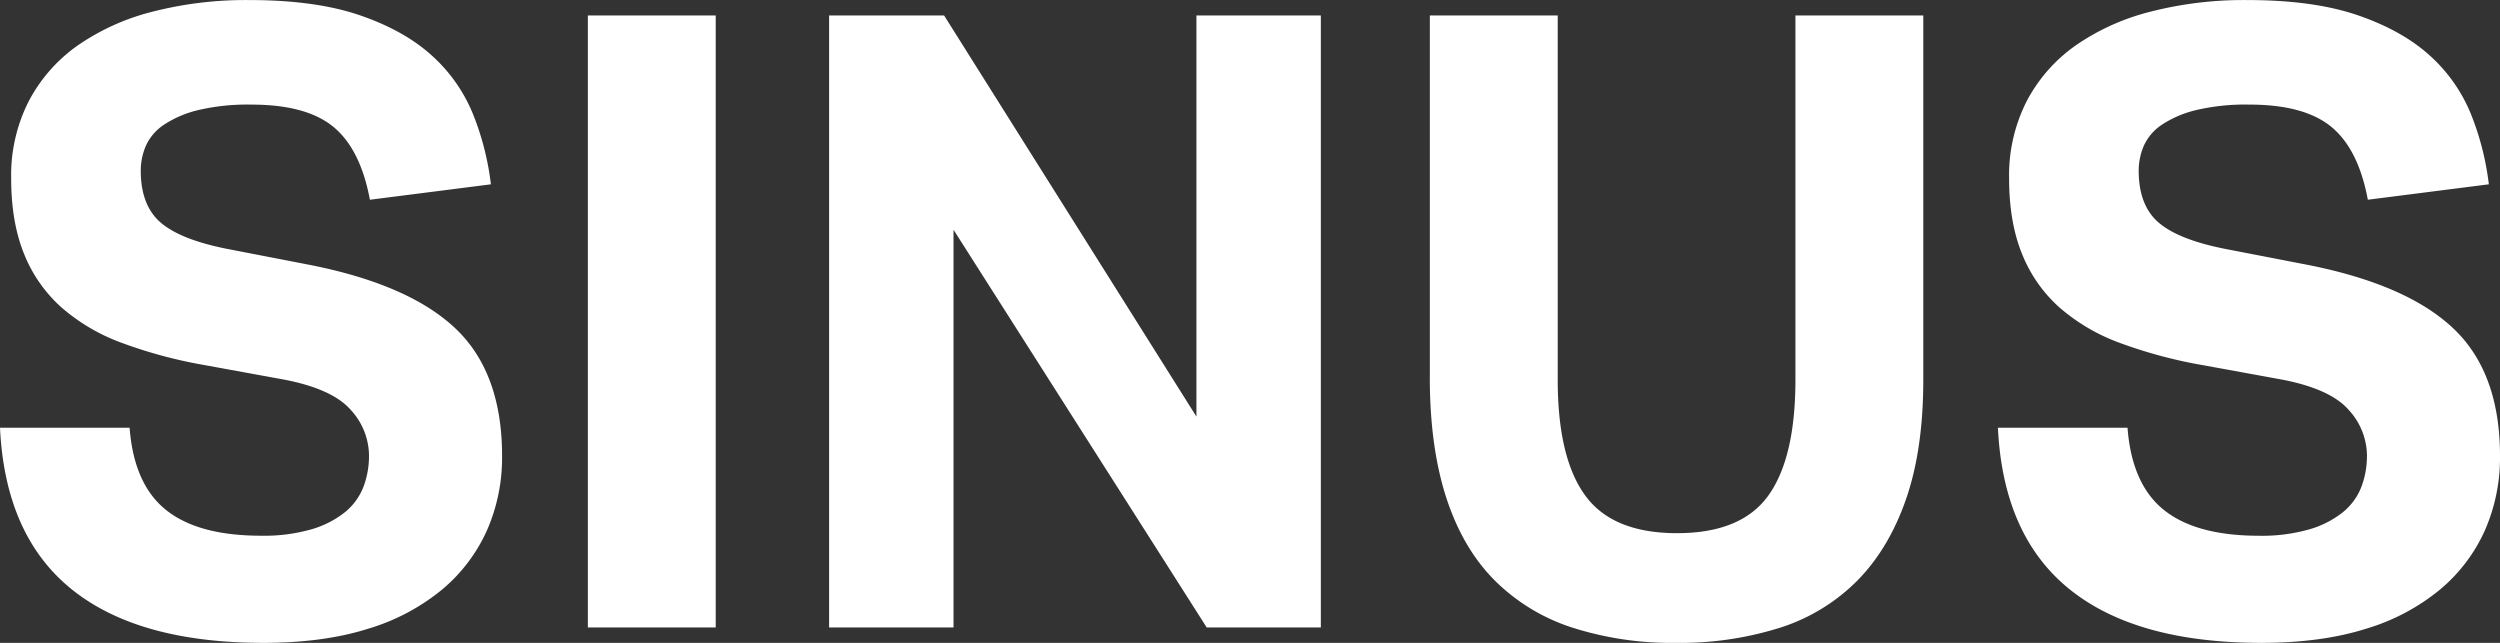 <?xml version="1.0" encoding="UTF-8"?> <svg xmlns="http://www.w3.org/2000/svg" width="700" height="180" viewBox="0 0 700 180"><rect x="0" y="0" width="700" height="180" fill="#333333" stroke="none"/><defs><style> .cls-1 { fill-rule: evenodd; fill: white; } </style></defs><path id="SINUS" class="cls-1" d="M0,119.766Q1.447,150,20.07,165t53.706,15q16.817,0,29.316-3.96A59.04,59.04,0,0,0,123.877,165a46.281,46.281,0,0,0,12.5-16.559,50.648,50.648,0,0,0,4.205-20.759q0-23.274-12.976-35.637T86.752,74.169L63.2,69.609Q50.227,66.971,44.82,62.17t-5.407-14.4a17.485,17.485,0,0,1,1.442-6.96,13.967,13.967,0,0,1,5.046-5.88,29.979,29.979,0,0,1,9.492-4.08,60.076,60.076,0,0,1,15.019-1.56q15.375,0,22.948,6.24t10.212,20.4l33.882-4.32a77.123,77.123,0,0,0-4.926-19.439,44.57,44.57,0,0,0-11.414-16.439q-7.693-7.076-20.185-11.4T69.691,0.014a105.15,105.15,0,0,0-26.913,3.24,64.254,64.254,0,0,0-21.026,9.479,44.14,44.14,0,0,0-13.7,15.6,45.682,45.682,0,0,0-4.926,21.6q0,12.239,3.6,21.119a39.935,39.935,0,0,0,10.453,15,53.809,53.809,0,0,0,16.941,9.959,131.9,131.9,0,0,0,23.309,6.24l22.348,4.08q13.455,2.643,18.5,8.519a19.038,19.038,0,0,1,5.046,12.6,24.651,24.651,0,0,1-1.562,8.88A17.08,17.08,0,0,1,96.6,143.4a27.1,27.1,0,0,1-9.372,4.8A48.138,48.138,0,0,1,73.055,150q-17.543,0-26.553-7.2T36.29,119.766H0Zm164.6,55.916h35.8V4.334H164.6V175.682Zm67.544,0h34.843V64.329l70.887,111.352h31.96V4.334H335V116.646L264.348,4.334h-32.2V175.682Zm168.2-70.075q0,19.439,4.566,33.6t13.456,23.159a54.367,54.367,0,0,0,21.747,13.319,91.421,91.421,0,0,0,29.2,4.32,93.108,93.108,0,0,0,28.956-4.2,53.274,53.274,0,0,0,21.746-13.2q8.887-9,13.7-22.919t4.806-33.357V4.334h-35.8V106.327q0,21.84-7.569,32.4t-25.592,10.56q-18.021,0-25.711-10.56t-7.69-32.4V4.334h-35.8V105.607Zm159.073,14.159Q560.866,150,579.489,165T633.2,180q16.816,0,29.316-3.96A59.045,59.045,0,0,0,683.3,165a46.29,46.29,0,0,0,12.5-16.559,50.648,50.648,0,0,0,4.2-20.759q0-23.274-12.976-35.637t-40.85-17.879l-23.549-4.56q-12.976-2.638-18.383-7.44t-5.406-14.4a17.487,17.487,0,0,1,1.441-6.96,13.974,13.974,0,0,1,5.047-5.88,29.979,29.979,0,0,1,9.491-4.08,60.082,60.082,0,0,1,15.019-1.56q15.375,0,22.948,6.24t10.213,20.4l33.881-4.32a77.123,77.123,0,0,0-4.926-19.439,44.559,44.559,0,0,0-11.414-16.439q-7.693-7.076-20.185-11.4T629.11,0.014A105.151,105.151,0,0,0,602.2,3.254a64.256,64.256,0,0,0-21.026,9.479,44.142,44.142,0,0,0-13.7,15.6,45.685,45.685,0,0,0-4.926,21.6q0,12.239,3.605,21.119a39.929,39.929,0,0,0,10.452,15,53.817,53.817,0,0,0,16.941,9.959,131.9,131.9,0,0,0,23.309,6.24l22.347,4.08q13.455,2.643,18.5,8.519a19.038,19.038,0,0,1,5.046,12.6,24.651,24.651,0,0,1-1.562,8.88,17.07,17.07,0,0,1-5.166,7.079,27.1,27.1,0,0,1-9.371,4.8,48.141,48.141,0,0,1-14.178,1.8q-17.544,0-26.553-7.2t-10.212-23.038H559.424Z"></path></svg> 